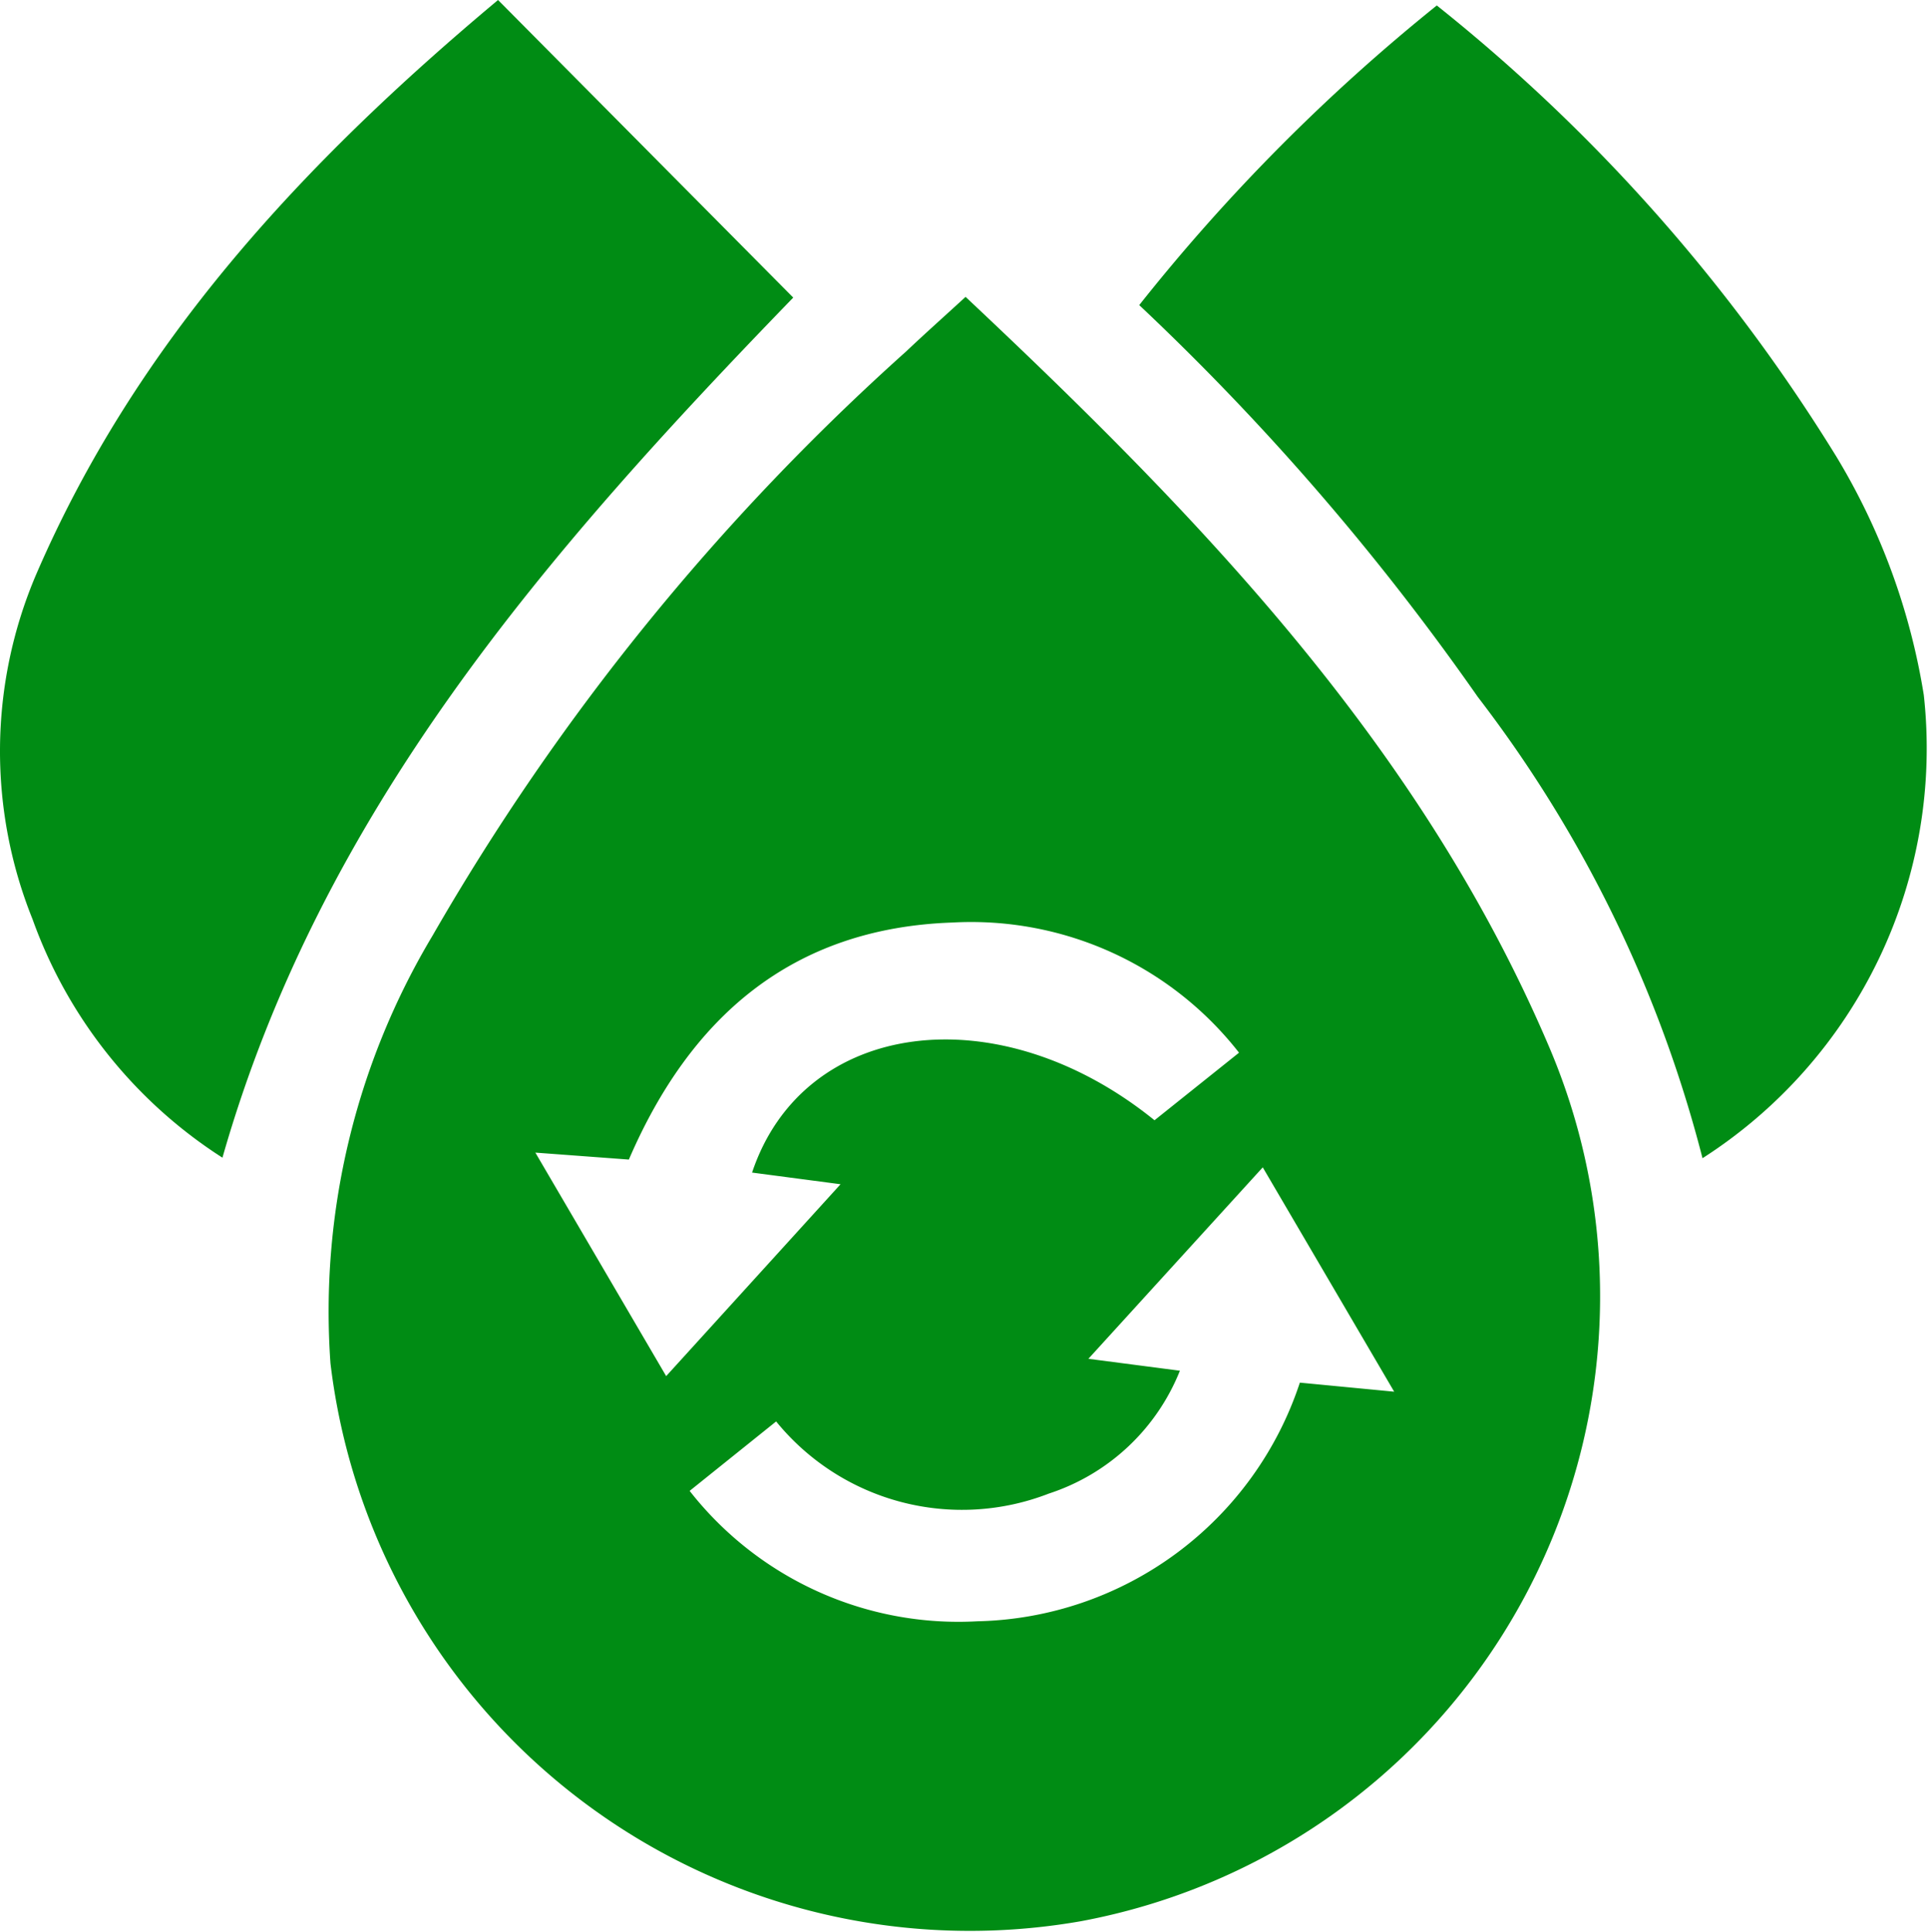 <svg id="_100_ACQUE_REFLUE_RECUPERATE" data-name="100% ACQUE REFLUE RECUPERATE" xmlns="http://www.w3.org/2000/svg" xmlns:xlink="http://www.w3.org/1999/xlink" width="34.929" height="35" viewBox="0 0 34.929 35">
  <defs>
    <clipPath id="clip-path">
      <rect id="Rectangle_475" data-name="Rectangle 475" width="34.929" height="35" fill="#008c14"/>
    </clipPath>
  </defs>
  <g id="Group_288" data-name="Group 288" clip-path="url(#clip-path)">
    <path id="Path_286" data-name="Path 286" d="M55,39.389c4.27,4.013,8.259,8.151,10.574,13.593a11.515,11.515,0,0,1-8.488,15.832A11.665,11.665,0,0,1,43.493,58.707a13.251,13.251,0,0,1,1.849-7.747,42.955,42.955,0,0,1,8.582-10.585c.328-.311.666-.612,1.074-.986m7.766,19.832-2.381-4.064-3.159,3.468,1.658.216a3.839,3.839,0,0,1-2.375,2.226,4.342,4.342,0,0,1-4.94-1.307L50,61.018a6.185,6.185,0,0,0,5.216,2.362,6.294,6.294,0,0,0,5.839-4.323l1.709.164M51.131,55.252c.93-2.784,4.465-3.235,7.291-.948l1.531-1.224a6.157,6.157,0,0,0-5.192-2.358c-2.915.1-4.755,1.724-5.862,4.294l-1.694-.126,2.37,4.049,3.159-3.476-1.6-.211" transform="translate(-37.506 -34.01)" fill="#008c14"/>
    <path id="Path_287" data-name="Path 287" d="M161.333,21.61a23.122,23.122,0,0,0-4.07-8.355,45.628,45.628,0,0,0-6.135-7.1A34.352,34.352,0,0,1,156.519.727a31.7,31.7,0,0,1,7.243,8.179,12.008,12.008,0,0,1,1.58,4.314,8.818,8.818,0,0,1-4.01,8.39" transform="translate(-130.489 -0.628)" fill="#008c14"/>
    <path id="Path_288" data-name="Path 288" d="M9.022,0,14.37,5.391C9.892,10.011,5.819,14.7,4.029,20.972a8.556,8.556,0,0,1-3.44-4.319A8.152,8.152,0,0,1,.65,10.416C2.456,6.226,5.45,2.988,9.022,0" transform="translate(0.001)" fill="#008c14"/>
  </g>
</svg>
